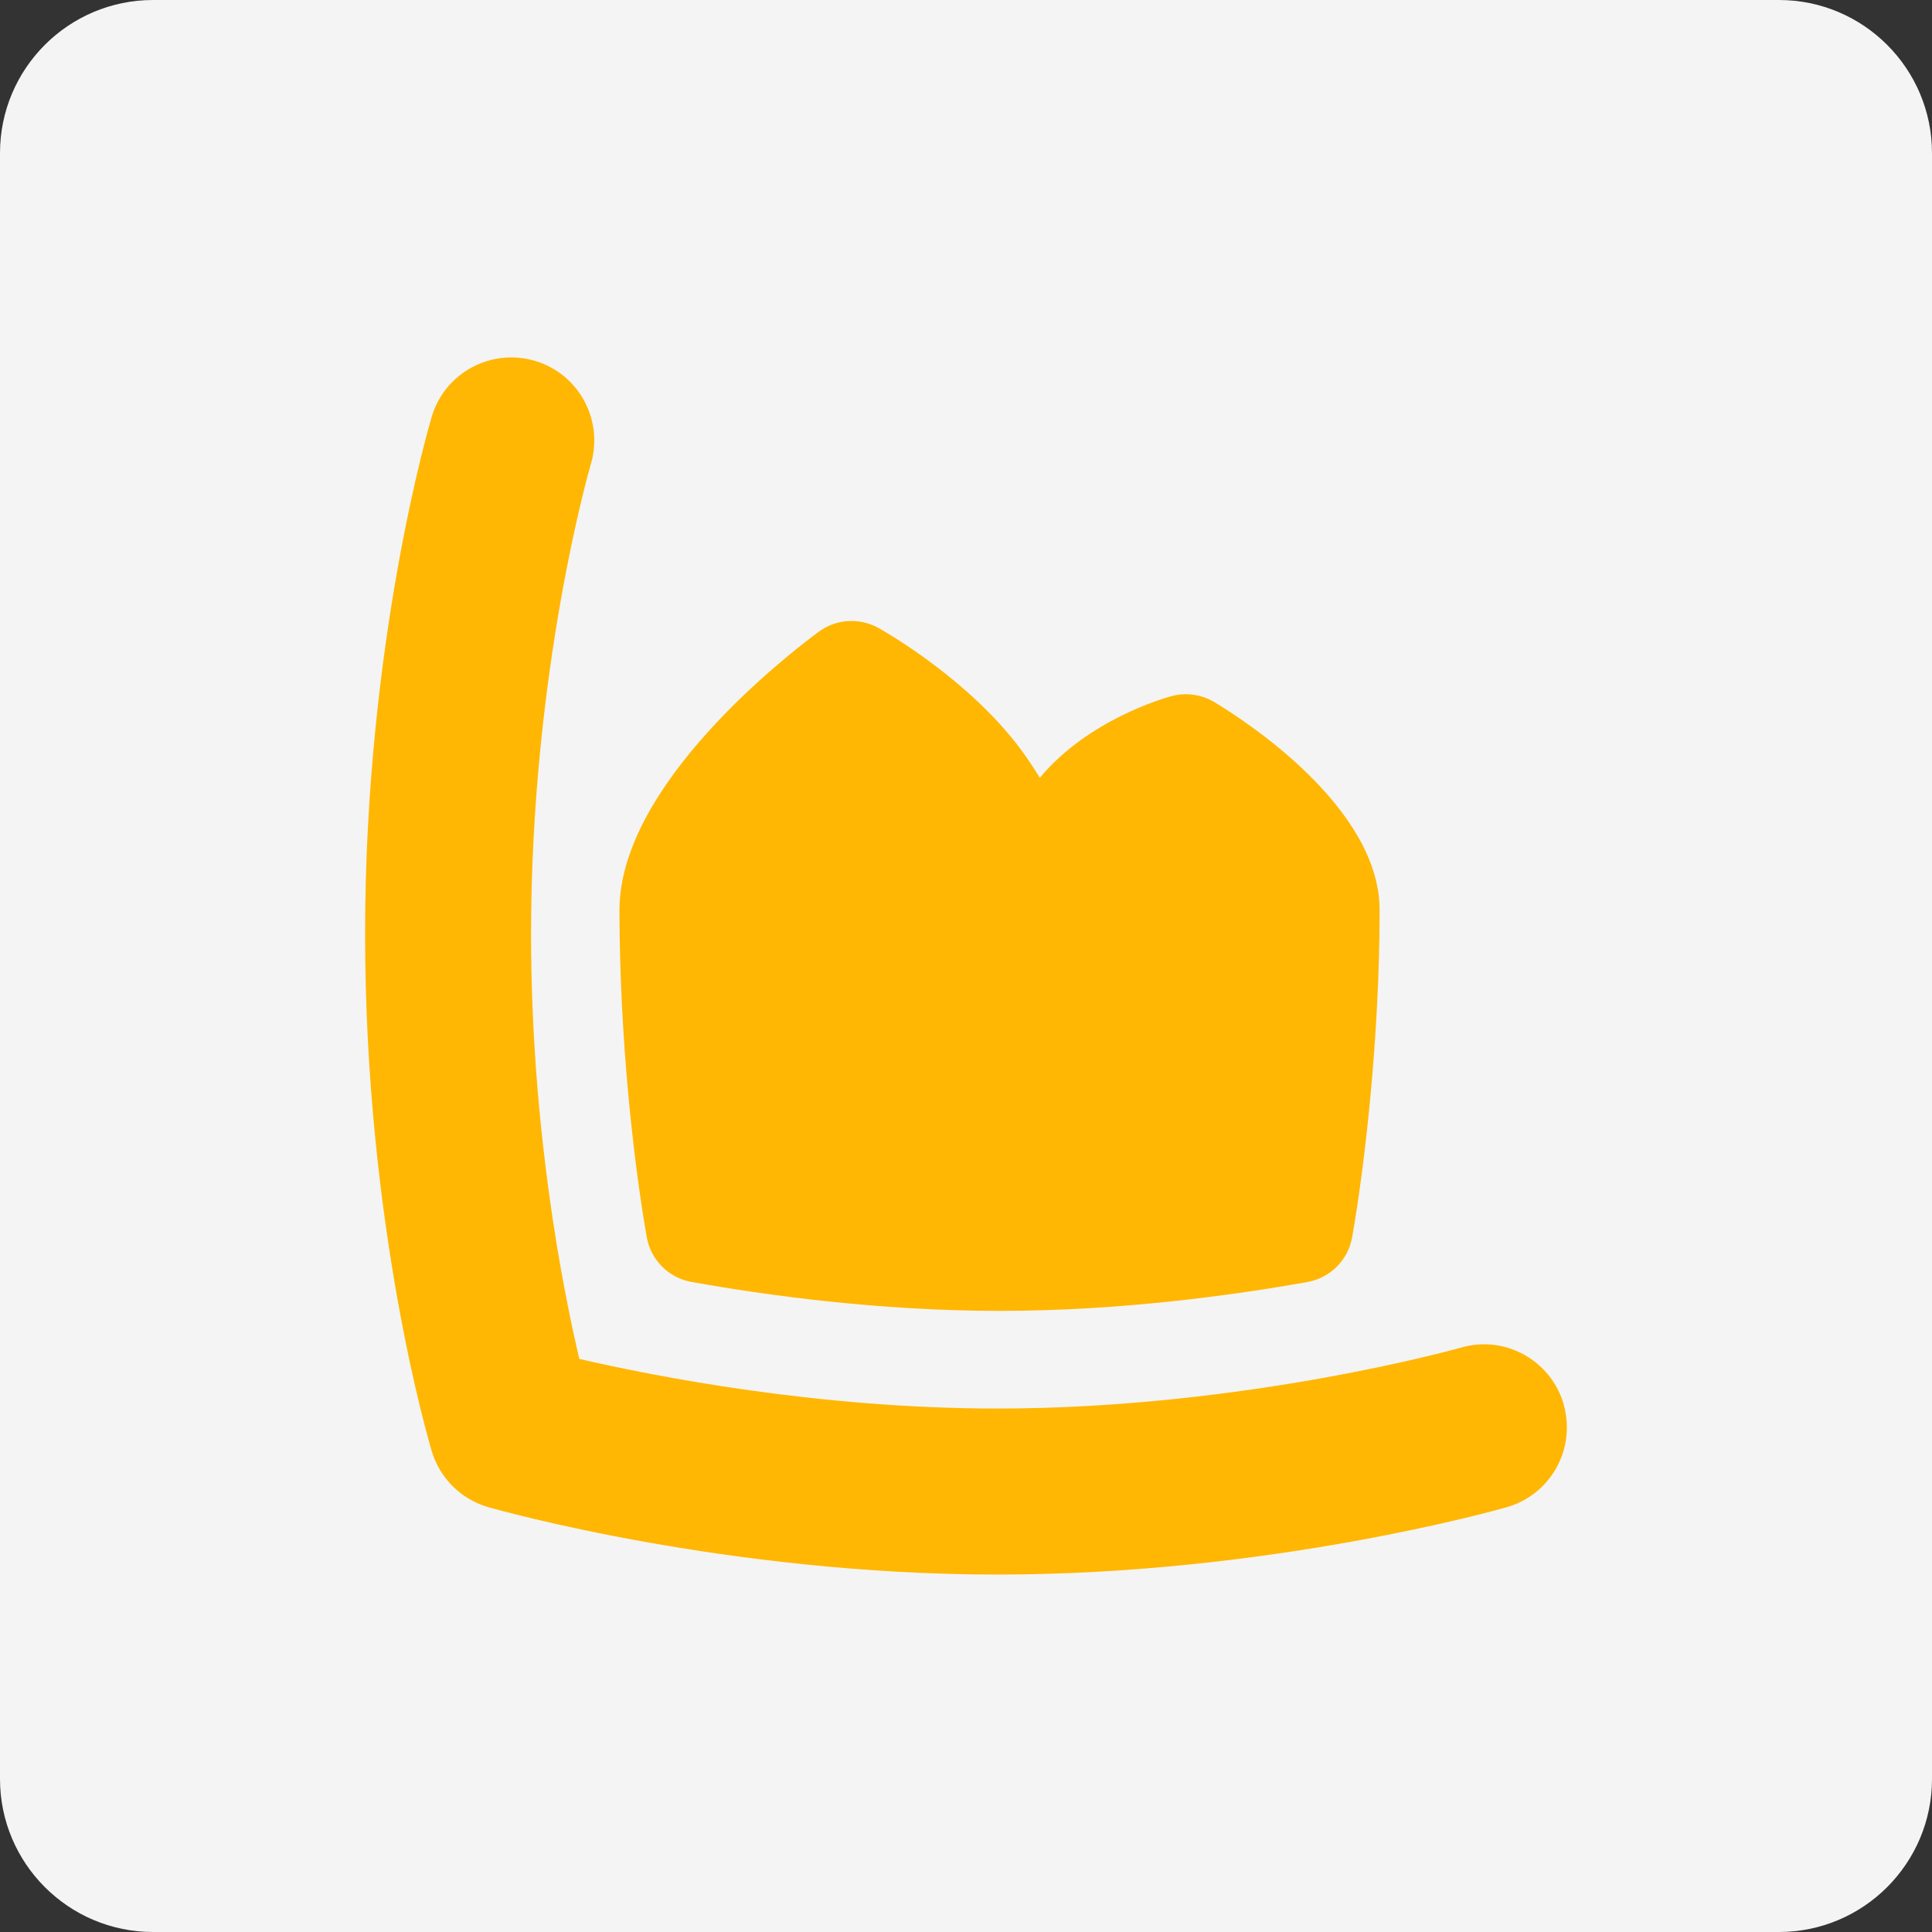 <?xml version="1.0" encoding="UTF-8" standalone="no"?>
<!DOCTYPE svg PUBLIC "-//W3C//DTD SVG 1.1//EN" "http://www.w3.org/Graphics/SVG/1.1/DTD/svg11.dtd">
<svg width="100%" height="100%" viewBox="0 0 600 600" version="1.1" xmlns="http://www.w3.org/2000/svg" xmlns:xlink="http://www.w3.org/1999/xlink" xml:space="preserve" xmlns:serif="http://www.serif.com/" style="fill-rule:evenodd;clip-rule:evenodd;stroke-linejoin:round;stroke-miterlimit:2;">
    <rect x="0" y="0" width="600" height="600" fill="#333333" stroke="none"/>
    <path d="M600,47.539C600,21.301 578.699,0 552.461,0L47.539,0C21.301,0 0,21.301 0,47.539L0,552.461C0,578.699 21.301,600 47.539,600L552.461,600C578.699,600 600,578.699 600,552.461L600,47.539Z" style="fill:rgb(244,244,244);"/>
    <g transform="matrix(17.182,0,0,17.182,93.829,93.792)">
        <path d="M22.804,19.929C22.576,19.131 21.742,18.667 20.95,18.898C20.911,18.909 17.033,20 12.571,20C9.329,20 6.385,19.421 5.01,19.103C4.697,17.77 4.138,14.905 4.138,11.421C4.138,6.64 5.208,2.963 5.219,2.927C5.453,2.133 5,1.298 4.207,1.063C3.414,0.83 2.578,1.279 2.343,2.072C2.293,2.238 1.138,6.179 1.138,11.421C1.138,16.707 2.295,20.61 2.344,20.774C2.491,21.263 2.877,21.643 3.368,21.784C3.542,21.833 7.681,23.001 12.57,23.001C17.459,23.001 21.597,21.834 21.771,21.784C22.568,21.557 23.03,20.727 22.802,19.93L22.804,19.929Z" style="fill:rgb(255,183,3);fill-rule:nonzero;"/>
        <path d="M7.038,17.712C8.371,17.951 10.419,18.235 12.606,18.235C14.793,18.235 16.838,17.951 18.17,17.713C18.583,17.639 18.906,17.316 18.979,16.902C19.208,15.606 19.475,13.28 19.475,10.99C19.475,9.114 16.986,7.53 16.487,7.231C16.253,7.092 15.971,7.053 15.712,7.124C15.562,7.165 14.222,7.551 13.352,8.577C13.346,8.584 13.339,8.592 13.333,8.599C13.183,8.352 13.011,8.101 12.816,7.865C11.851,6.693 10.473,5.922 10.415,5.89C10.072,5.702 9.65,5.728 9.336,5.961C8.734,6.406 5.736,8.74 5.736,10.99C5.736,13.285 5.991,15.548 6.229,16.901C6.301,17.314 6.625,17.638 7.038,17.712Z" style="fill:rgb(255,183,3);fill-rule:nonzero;"/>
    </g>
</svg>
